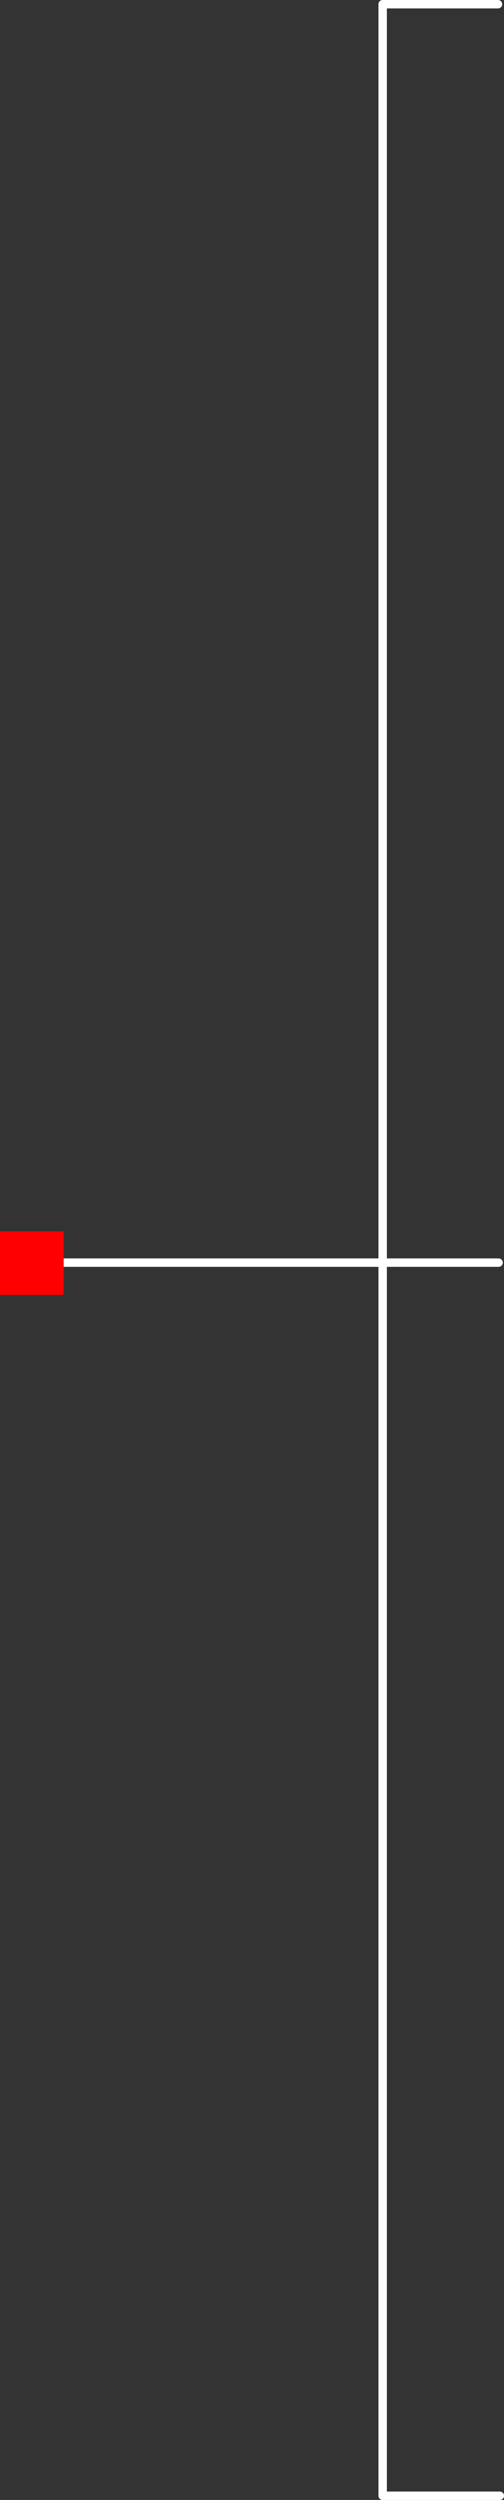 <svg preserveAspectRatio="none" xmlns="http://www.w3.org/2000/svg" width="83.9" height="415.4" viewBox="0 0 83.9 415.4"><rect x="0" y="0" width="83.9" height="415.4" fill="#333333" stroke="none"/><defs><style>.a{fill:#fff;}.b{fill:red;}</style></defs><title>slide_arw_left-hover</title><path class="a" d="M83.2,415.4H63.7a.7.7,0,0,1-.7-.7h0V.7a.7.7,0,0,1,.7-.7H82.9a.7.7,0,0,1,0,1.4H64.4V414H83.2a.7.7,0,0,1,0,1.4Z" transform="translate(0 0)"/><path class="a" d="M83,210.5H5.3a.7.7,0,0,1,0-1.4H83a.7.7,0,0,1,0,1.4Z" transform="translate(0 0)"/><rect class="b" y="204.6" width="10.6" height="10.56"/></svg>